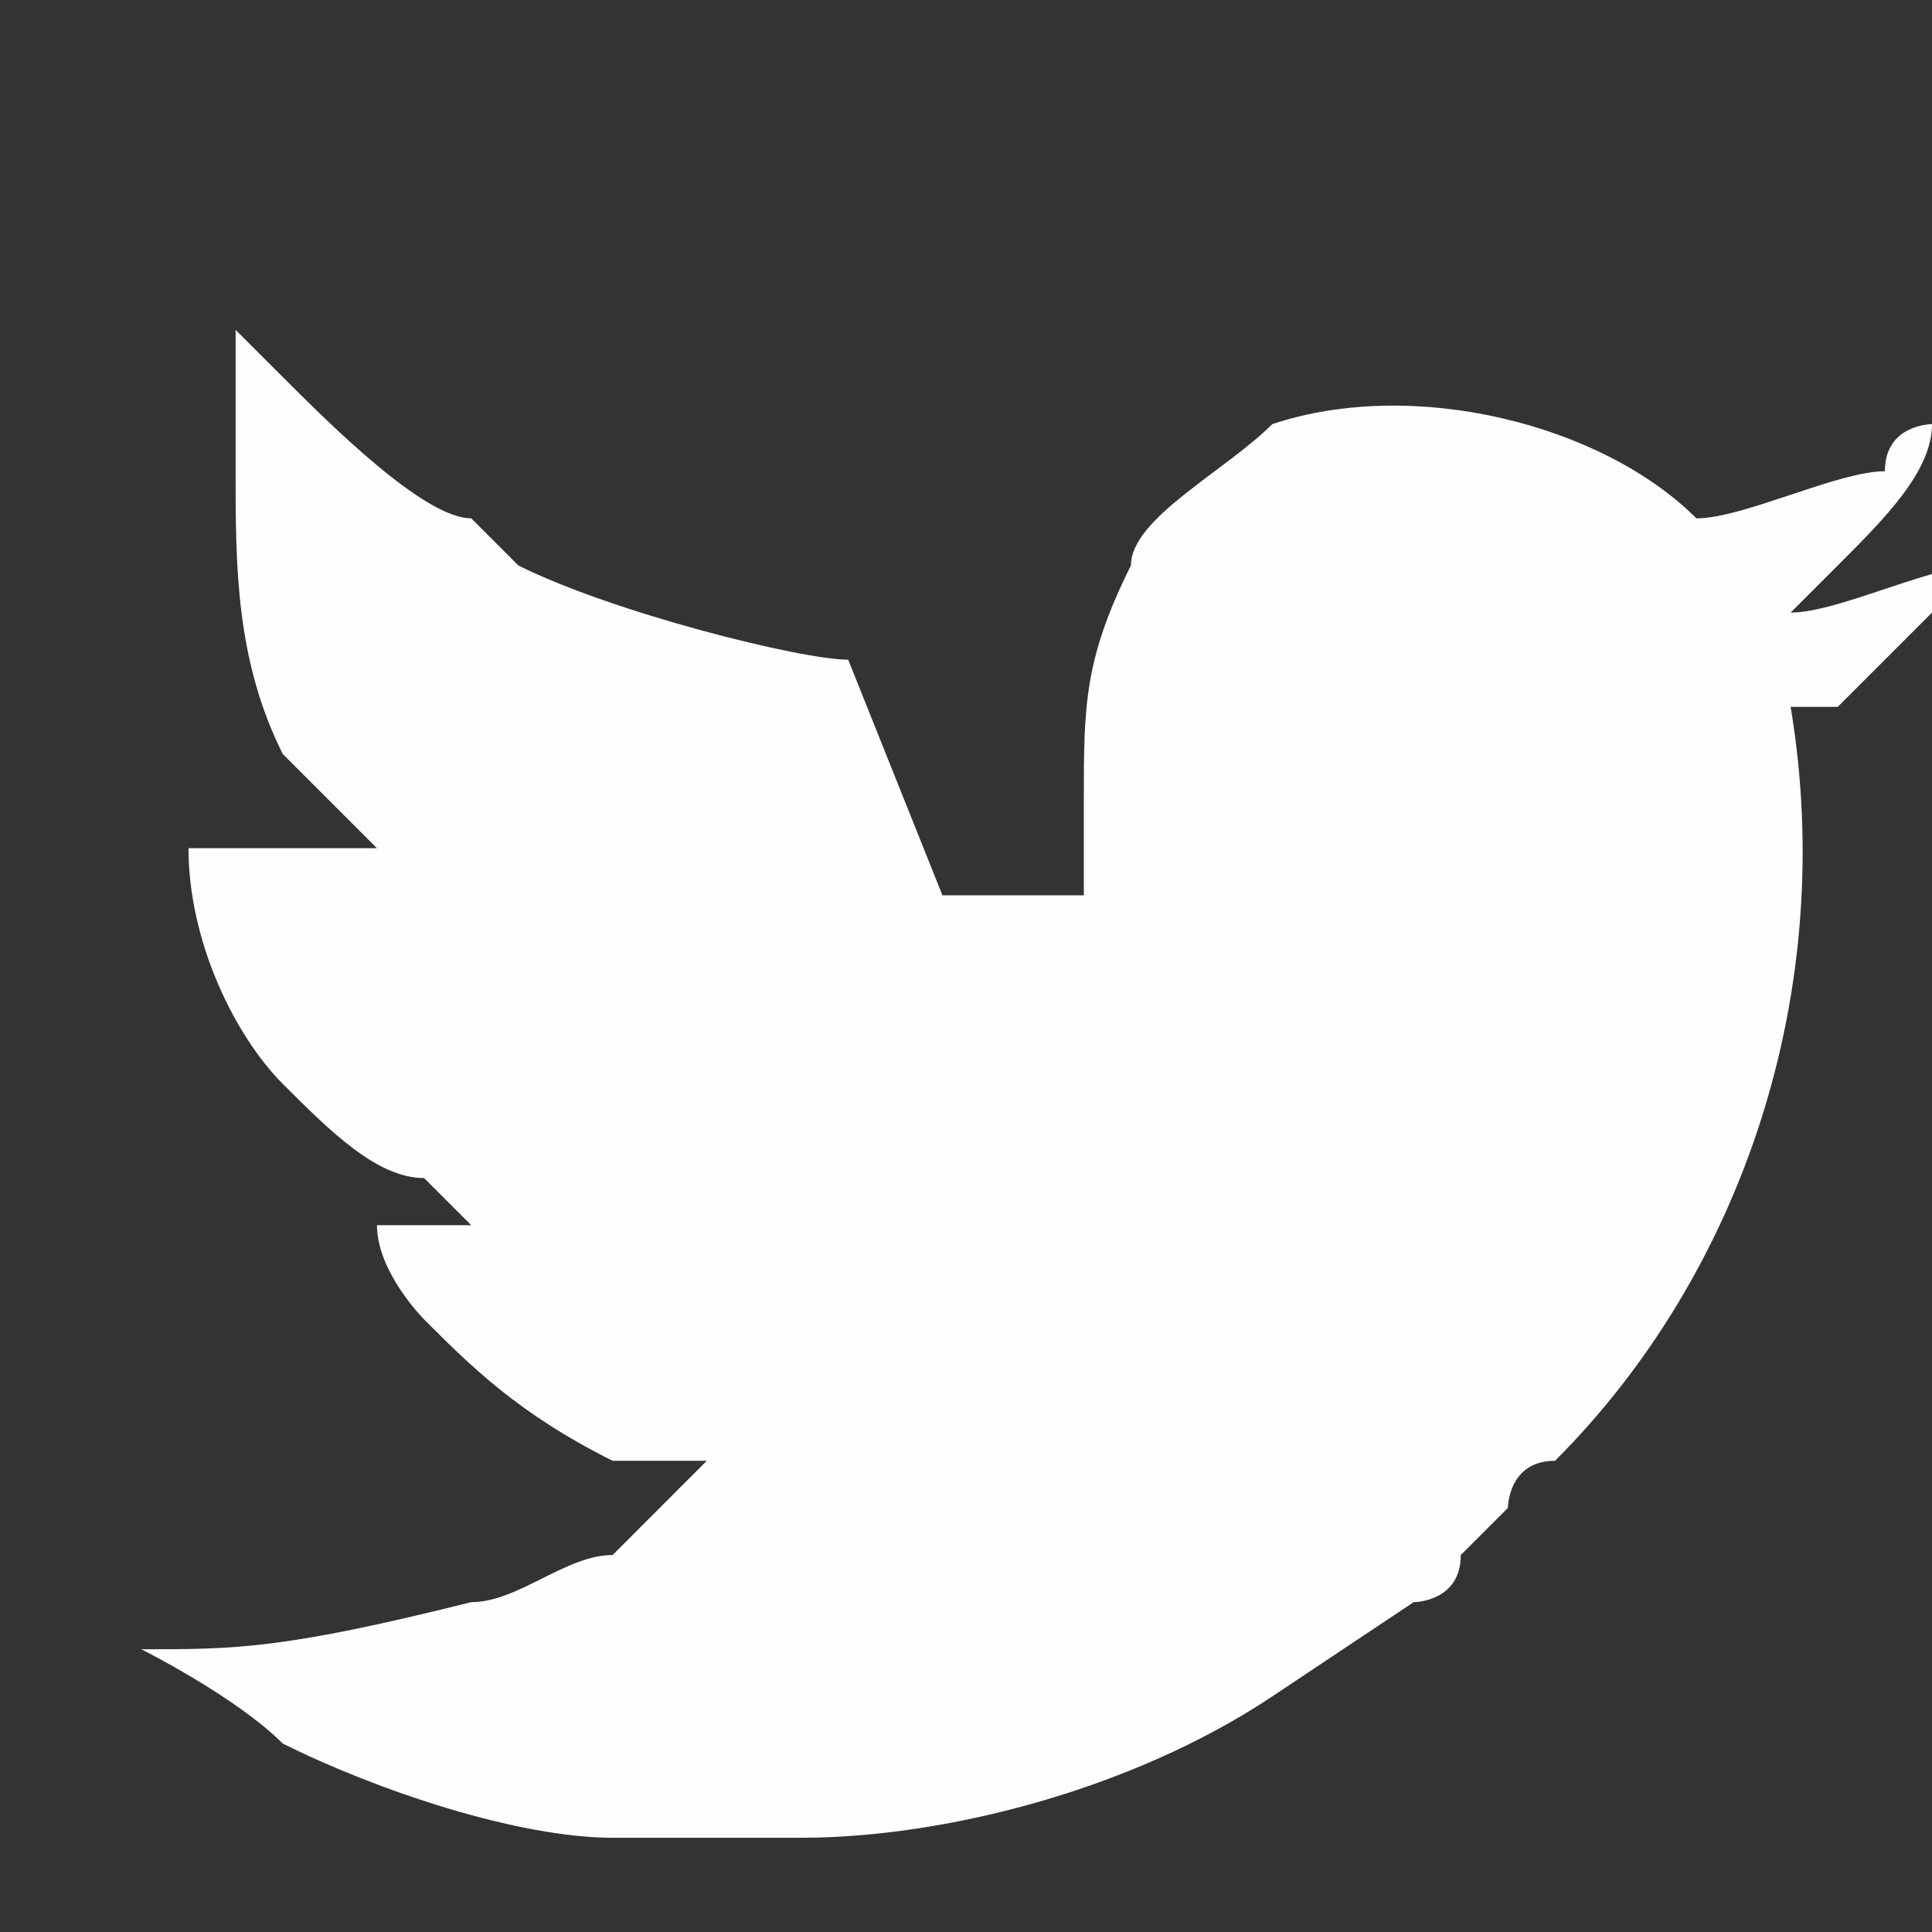 <?xml version="1.0" encoding="UTF-8"?>
<!DOCTYPE svg PUBLIC "-//W3C//DTD SVG 1.1//EN" "http://www.w3.org/Graphics/SVG/1.1/DTD/svg11.dtd">
<!-- Creator: CorelDRAW X6 -->
<svg xmlns="http://www.w3.org/2000/svg" xml:space="preserve" width="0.433in" height="0.433in" version="1.1" style="shape-rendering:geometricPrecision; text-rendering:geometricPrecision; image-rendering:optimizeQuality; fill-rule:evenodd; clip-rule:evenodd"
viewBox="0 0 41 41"
 xmlns:xlink="http://www.w3.org/1999/xlink">
 <rect x="0" y="0" width="41" height="41" fill="#333333" stroke="none"/>
 <defs>
  <style type="text/css">
   <![CDATA[
    .fil1 {fill:none}
    .fil0 {fill:#FEFEFE}
   ]]>
  </style>
 </defs>
 <g id="Layer_x0020_1">
  <path class="fil0" d="M18 14c-1,0 -5,-1 -7,-2 0,0 -1,-1 -1,-1 -1,0 -3,-2 -4,-3l0 0 -1 -1c0,0 0,0 0,0 0,0 0,0 0,0 0,0 0,0 0,0l0 0c0,0 0,0 0,0 0,0 0,0 0,0 0,0 0,0 0,1 0,0 0,0 0,1 0,1 0,1 0,1 0,2 0,4 1,6 1,1 1,1 2,2 0,0 0,0 0,0l0 0c0,0 -1,0 -2,0 0,0 0,0 -1,0 0,0 0,0 -1,0 0,2 1,4 2,5 1,1 2,2 3,2l1 1 0 0c0,0 0,0 0,0 -1,0 -2,0 -2,0 0,1 1,2 1,2 1,1 2,2 4,3 0,0 1,0 1,0 0,0 1,0 1,0l-1 1c0,0 -1,1 -1,1 -1,0 -2,1 -3,1 -4,1 -5,1 -7,1 0,0 2,1 3,2 2,1 5,2 7,2 1,0 1,0 2,0 1,0 1,0 2,0 3,0 7,-1 10,-3l3 -2c0,0 0,0 0,0 0,0 0,0 0,0 0,0 1,0 1,-1 0,0 1,-1 1,-1 0,0 0,0 0,0 0,0 0,0 0,0l0 0 0 0c0,0 0,-1 1,-1 4,-4 6,-10 5,-16l0 0c0,0 0,0 1,0 0,0 0,0 1,-1 0,0 0,0 0,0l0 0c0,0 0,0 0,0 0,0 0,0 1,-1 0,0 0,-1 1,-1 0,0 0,0 0,0 0,0 0,0 0,0 -1,0 -3,1 -4,1 0,0 1,-1 1,-1 1,-1 2,-2 2,-3 0,0 -1,0 -1,1 -1,0 -3,1 -4,1 -2,-2 -6,-3 -9,-2 -1,1 -3,2 -3,3 -1,2 -1,3 -1,5 0,0 0,1 0,2l-3 0z"/>
  <rect class="fil1" width="41" height="41"/>
 </g>
</svg>
